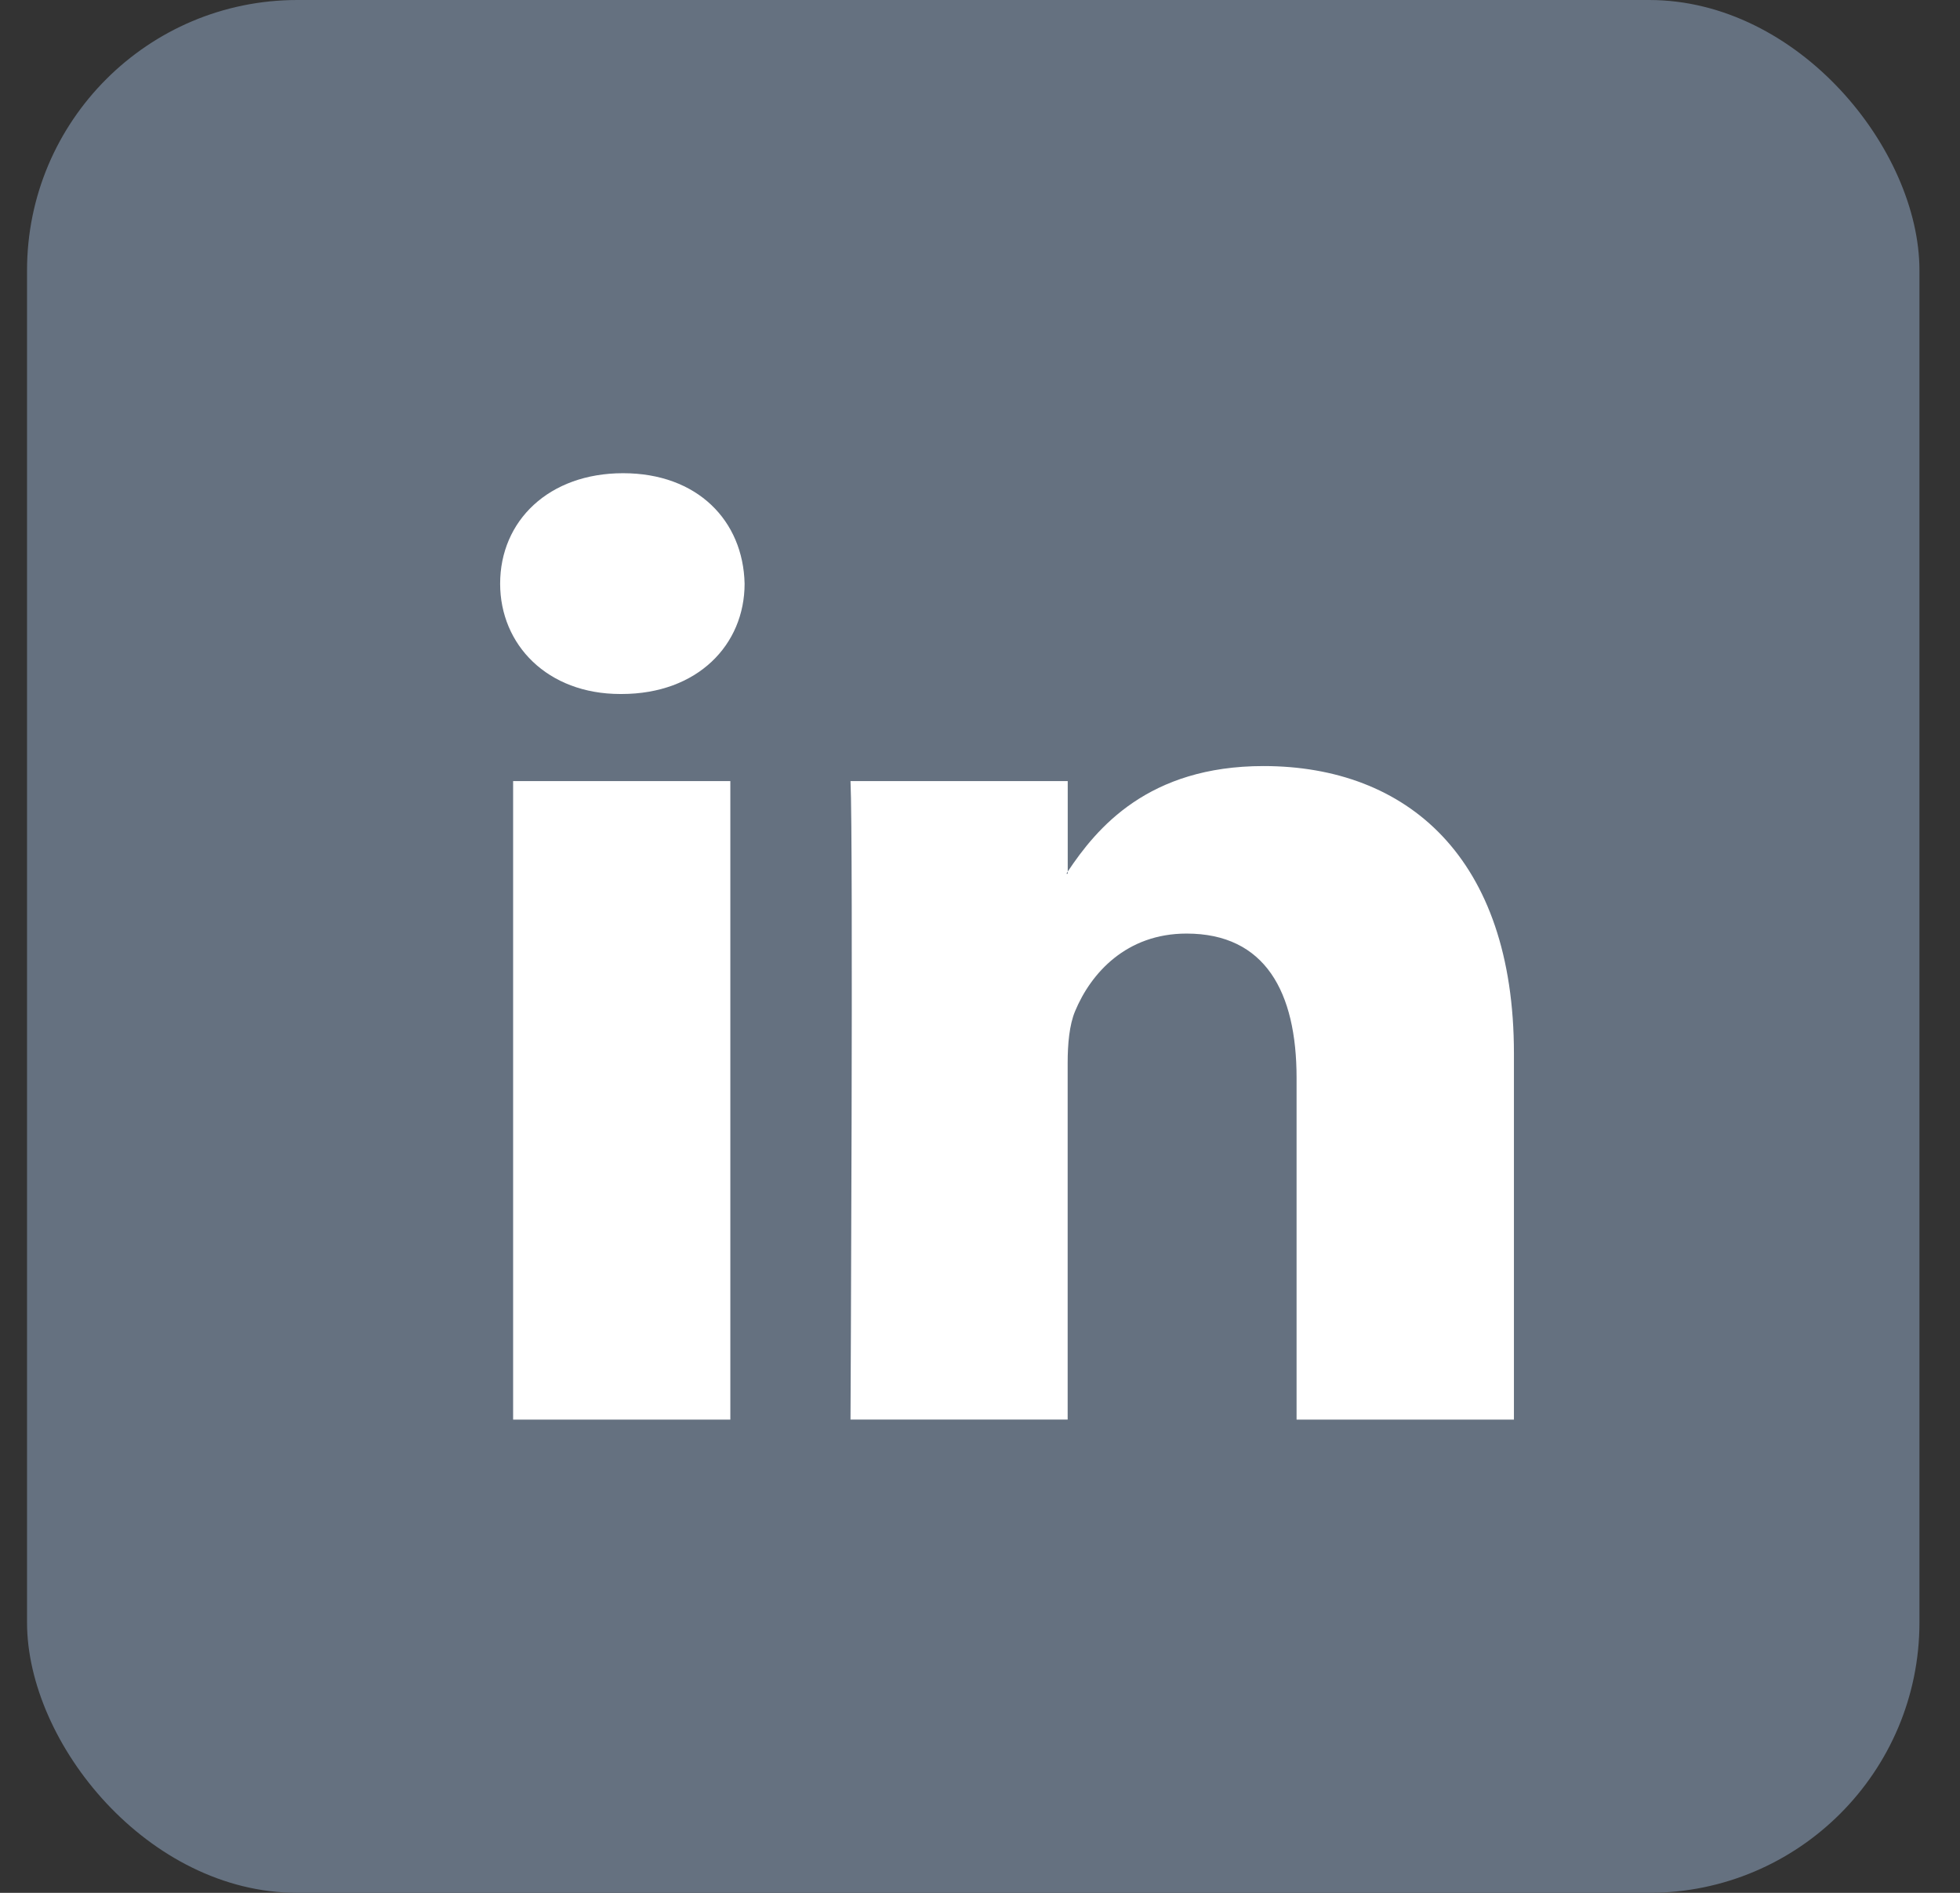 <?xml version="1.0" encoding="UTF-8"?>
<svg width="29px" height="28px" viewBox="0 0 29 28" version="1.1" xmlns="http://www.w3.org/2000/svg" xmlns:xlink="http://www.w3.org/1999/xlink">
    <rect x="0" y="0" width="29" height="28" fill="#333333" stroke="none"/>
    <!-- Generator: sketchtool 51.1 (57501) - http://www.bohemiancoding.com/sketch -->
    <title>D24DA676-691A-4AFB-AD39-9A4C104810CF</title>
    <desc>Created with sketchtool.</desc>
    <defs></defs>
    <g id="Dashboard" stroke="none" stroke-width="1" fill="none" fill-rule="evenodd">
        <g id="Mobile---Navigation-logged-in" transform="translate(-70, -619)">
            <g id="linkedin" transform="translate(70.4, 619)">
                <rect id="Rectangle-6" fill="#657180" x="0" y="0" width="28" height="28" rx="4"></rect>
                <g id="linked-in-logo" transform="translate(7, 7)" fill="#FFFFFF" fill-rule="nonzero">
                    <path d="M15,8.584 L15,14 L11.784,14 L11.784,8.945 C11.784,7.674 11.32,6.81 10.156,6.81 C9.266,6.81 8.741,7.395 8.507,7.958 C8.422,8.16 8.397,8.444 8.397,8.724 L8.397,13.999 L5.184,13.999 C5.184,13.999 5.227,5.441 5.184,4.554 L8.398,4.554 L8.398,5.893 C8.393,5.904 8.384,5.913 8.379,5.925 L8.398,5.925 L8.398,5.893 C8.827,5.249 9.587,4.332 11.296,4.332 C13.416,4.333 15,5.682 15,8.584 Z M1.819,0 C0.72,0 0,0.704 0,1.634 C0,2.538 0.699,3.266 1.778,3.266 L1.797,3.266 C2.921,3.266 3.617,2.538 3.617,1.634 C3.596,0.704 2.921,0 1.819,0 Z M0.192,14 L3.406,14 L3.406,4.554 L0.192,4.554 L0.192,14 Z" id="LinkedIn_3_"></path>
                </g>
            </g>
        </g>
    </g>
</svg>